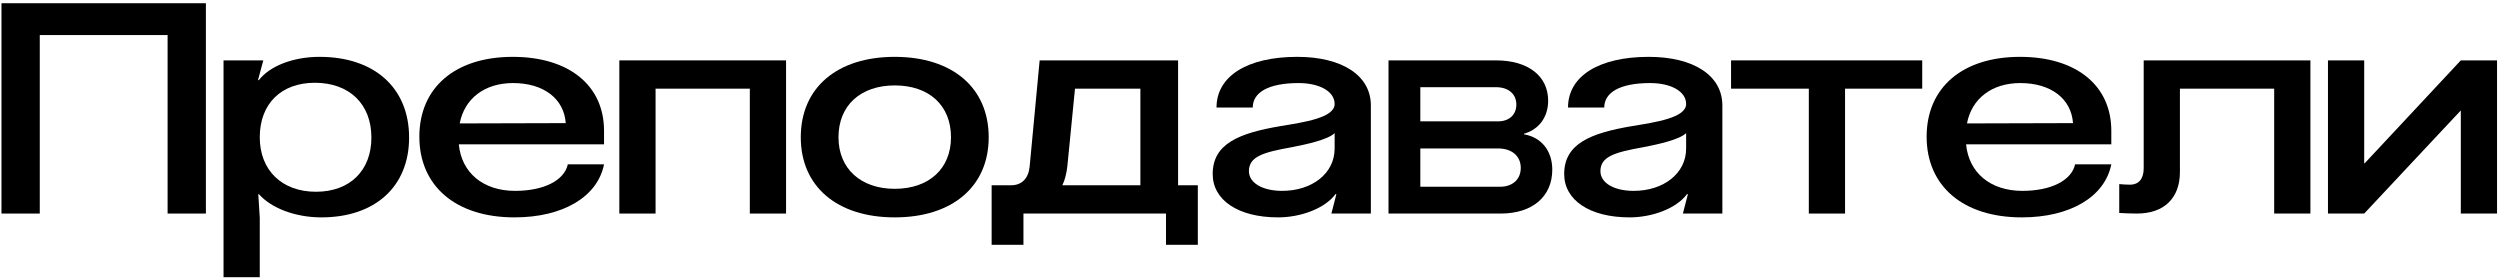 <?xml version="1.0" encoding="UTF-8"?> <svg xmlns="http://www.w3.org/2000/svg" width="679" height="76" viewBox="0 0 679 76" fill="none"><path d="M10.8 58H0.4V0.88H55.92V58H45.52V9.52H10.8V58Z" fill="black"></path><path d="M86.792 15.44C101.752 15.44 111.112 23.92 111.112 37.36C111.112 50.64 101.912 59.04 87.272 59.04C80.152 59.04 73.592 56.48 70.312 52.72H70.152L70.552 59.2V75.28H60.712V16.4H71.512L70.072 21.76H70.312C73.352 17.84 79.752 15.44 86.792 15.44ZM70.552 37.28C70.552 46.24 76.552 52.08 85.832 52.08C95.032 52.08 100.872 46.32 100.872 37.36C100.872 28.24 94.872 22.48 85.512 22.48C76.392 22.48 70.552 28.16 70.552 37.28Z" fill="black"></path><path d="M164.057 44.64C162.297 53.44 152.937 59.04 139.737 59.04C123.817 59.04 113.897 50.56 113.897 37.12C113.897 23.76 123.657 15.44 139.257 15.44C154.537 15.44 164.057 23.2 164.057 35.52V39.2H124.617C125.337 46.88 131.177 51.84 139.897 51.84C147.657 51.84 153.257 49.04 154.217 44.64H164.057ZM124.857 33.52L153.657 33.44C153.177 26.8 147.657 22.56 139.337 22.56C131.577 22.56 126.137 26.8 124.857 33.52Z" fill="black"></path><path d="M178.052 58H168.212V16.4H213.492V58H203.652V24.08H178.052V58Z" fill="black"></path><path d="M243.011 15.44C258.691 15.44 268.531 23.84 268.531 37.28C268.531 50.64 258.691 59.04 243.011 59.04C227.331 59.04 217.491 50.64 217.491 37.28C217.491 23.84 227.331 15.44 243.011 15.44ZM227.731 37.28C227.731 45.76 233.731 51.28 243.011 51.28C252.371 51.28 258.291 45.76 258.291 37.28C258.291 28.64 252.371 23.2 243.011 23.2C233.731 23.2 227.731 28.64 227.731 37.28Z" fill="black"></path><path d="M319.968 16.4V50.32H325.328V66.48H316.688V58H277.968V66.48H269.328V50.32H274.608C277.488 50.32 279.328 48.48 279.648 45.28L282.368 16.4H319.968ZM288.528 50.32H309.728V24.08H291.968L289.888 45.2C289.648 47.12 289.248 48.88 288.528 50.32Z" fill="black"></path><path d="M347.126 59.04C336.246 59.04 329.366 54.32 329.366 47.28C329.366 39.04 336.486 36.16 347.846 34.24C354.166 33.2 362.486 32 362.486 28.24C362.486 24.8 358.326 22.56 352.726 22.56C344.326 22.56 340.246 25.2 340.246 29.2H330.406C330.406 20.72 338.726 15.44 352.326 15.44C364.486 15.44 372.326 20.48 372.326 28.64V58H361.606L362.966 52.72H362.726C359.766 56.72 353.126 59.04 347.126 59.04ZM339.206 46.48C339.206 49.68 342.886 51.84 348.246 51.84C356.246 51.84 362.486 47.2 362.486 40.32V36.16C360.646 37.92 354.966 39.2 350.726 40C343.206 41.36 339.206 42.48 339.206 46.48Z" fill="black"></path><path d="M377.119 58V16.4H406.319C415.039 16.4 420.479 20.64 420.479 27.36C420.479 31.84 417.919 35.2 413.919 36.32V36.48C418.639 37.28 421.599 40.96 421.599 46.08C421.599 53.36 416.239 58 407.599 58H377.119ZM385.759 50.72H407.439C410.799 50.72 413.039 48.72 413.039 45.6C413.039 42.4 410.639 40.32 406.879 40.32H385.759V50.72ZM385.759 32.96H406.879C409.839 32.96 411.839 31.2 411.839 28.4C411.839 25.52 409.679 23.68 406.319 23.68H385.759V32.96Z" fill="black"></path><path d="M442.594 59.04C431.714 59.04 424.834 54.32 424.834 47.28C424.834 39.04 431.954 36.16 443.314 34.24C449.634 33.2 457.954 32 457.954 28.24C457.954 24.8 453.794 22.56 448.194 22.56C439.794 22.56 435.714 25.2 435.714 29.2H425.874C425.874 20.72 434.194 15.44 447.794 15.44C459.954 15.44 467.794 20.48 467.794 28.64V58H457.074L458.434 52.72H458.194C455.234 56.72 448.594 59.04 442.594 59.04ZM434.674 46.48C434.674 49.68 438.354 51.84 443.714 51.84C451.714 51.84 457.954 47.2 457.954 40.32V36.16C456.114 37.92 450.434 39.2 446.194 40C438.674 41.36 434.674 42.48 434.674 46.48Z" fill="black"></path><path d="M522.076 16.4V24.08H501.116V58H491.276V24.08H470.156V16.4H522.076Z" fill="black"></path><path d="M573.432 44.64C571.672 53.44 562.312 59.04 549.112 59.04C533.192 59.04 523.272 50.56 523.272 37.12C523.272 23.76 533.032 15.44 548.632 15.44C563.912 15.44 573.432 23.2 573.432 35.52V39.2H533.992C534.712 46.88 540.552 51.84 549.272 51.84C557.032 51.84 562.632 49.04 563.592 44.64H573.432ZM534.232 33.52L563.032 33.44C562.552 26.8 557.032 22.56 548.712 22.56C540.952 22.56 535.512 26.8 534.232 33.52Z" fill="black"></path><path d="M627.507 16.4V58H617.667V24.08H592.067V46.72C592.067 53.84 587.747 58 580.387 58C578.707 58 576.947 57.92 575.587 57.84V50C576.467 50.08 577.587 50.16 578.547 50.16C580.867 50.16 582.227 48.56 582.227 45.76V16.4H627.507Z" fill="black"></path><path d="M668.355 16.4H678.195V58H668.355V30.08H668.275L642.115 58H632.275V16.4H642.115V44.32H642.275L668.355 16.4Z" fill="black"></path></svg> 